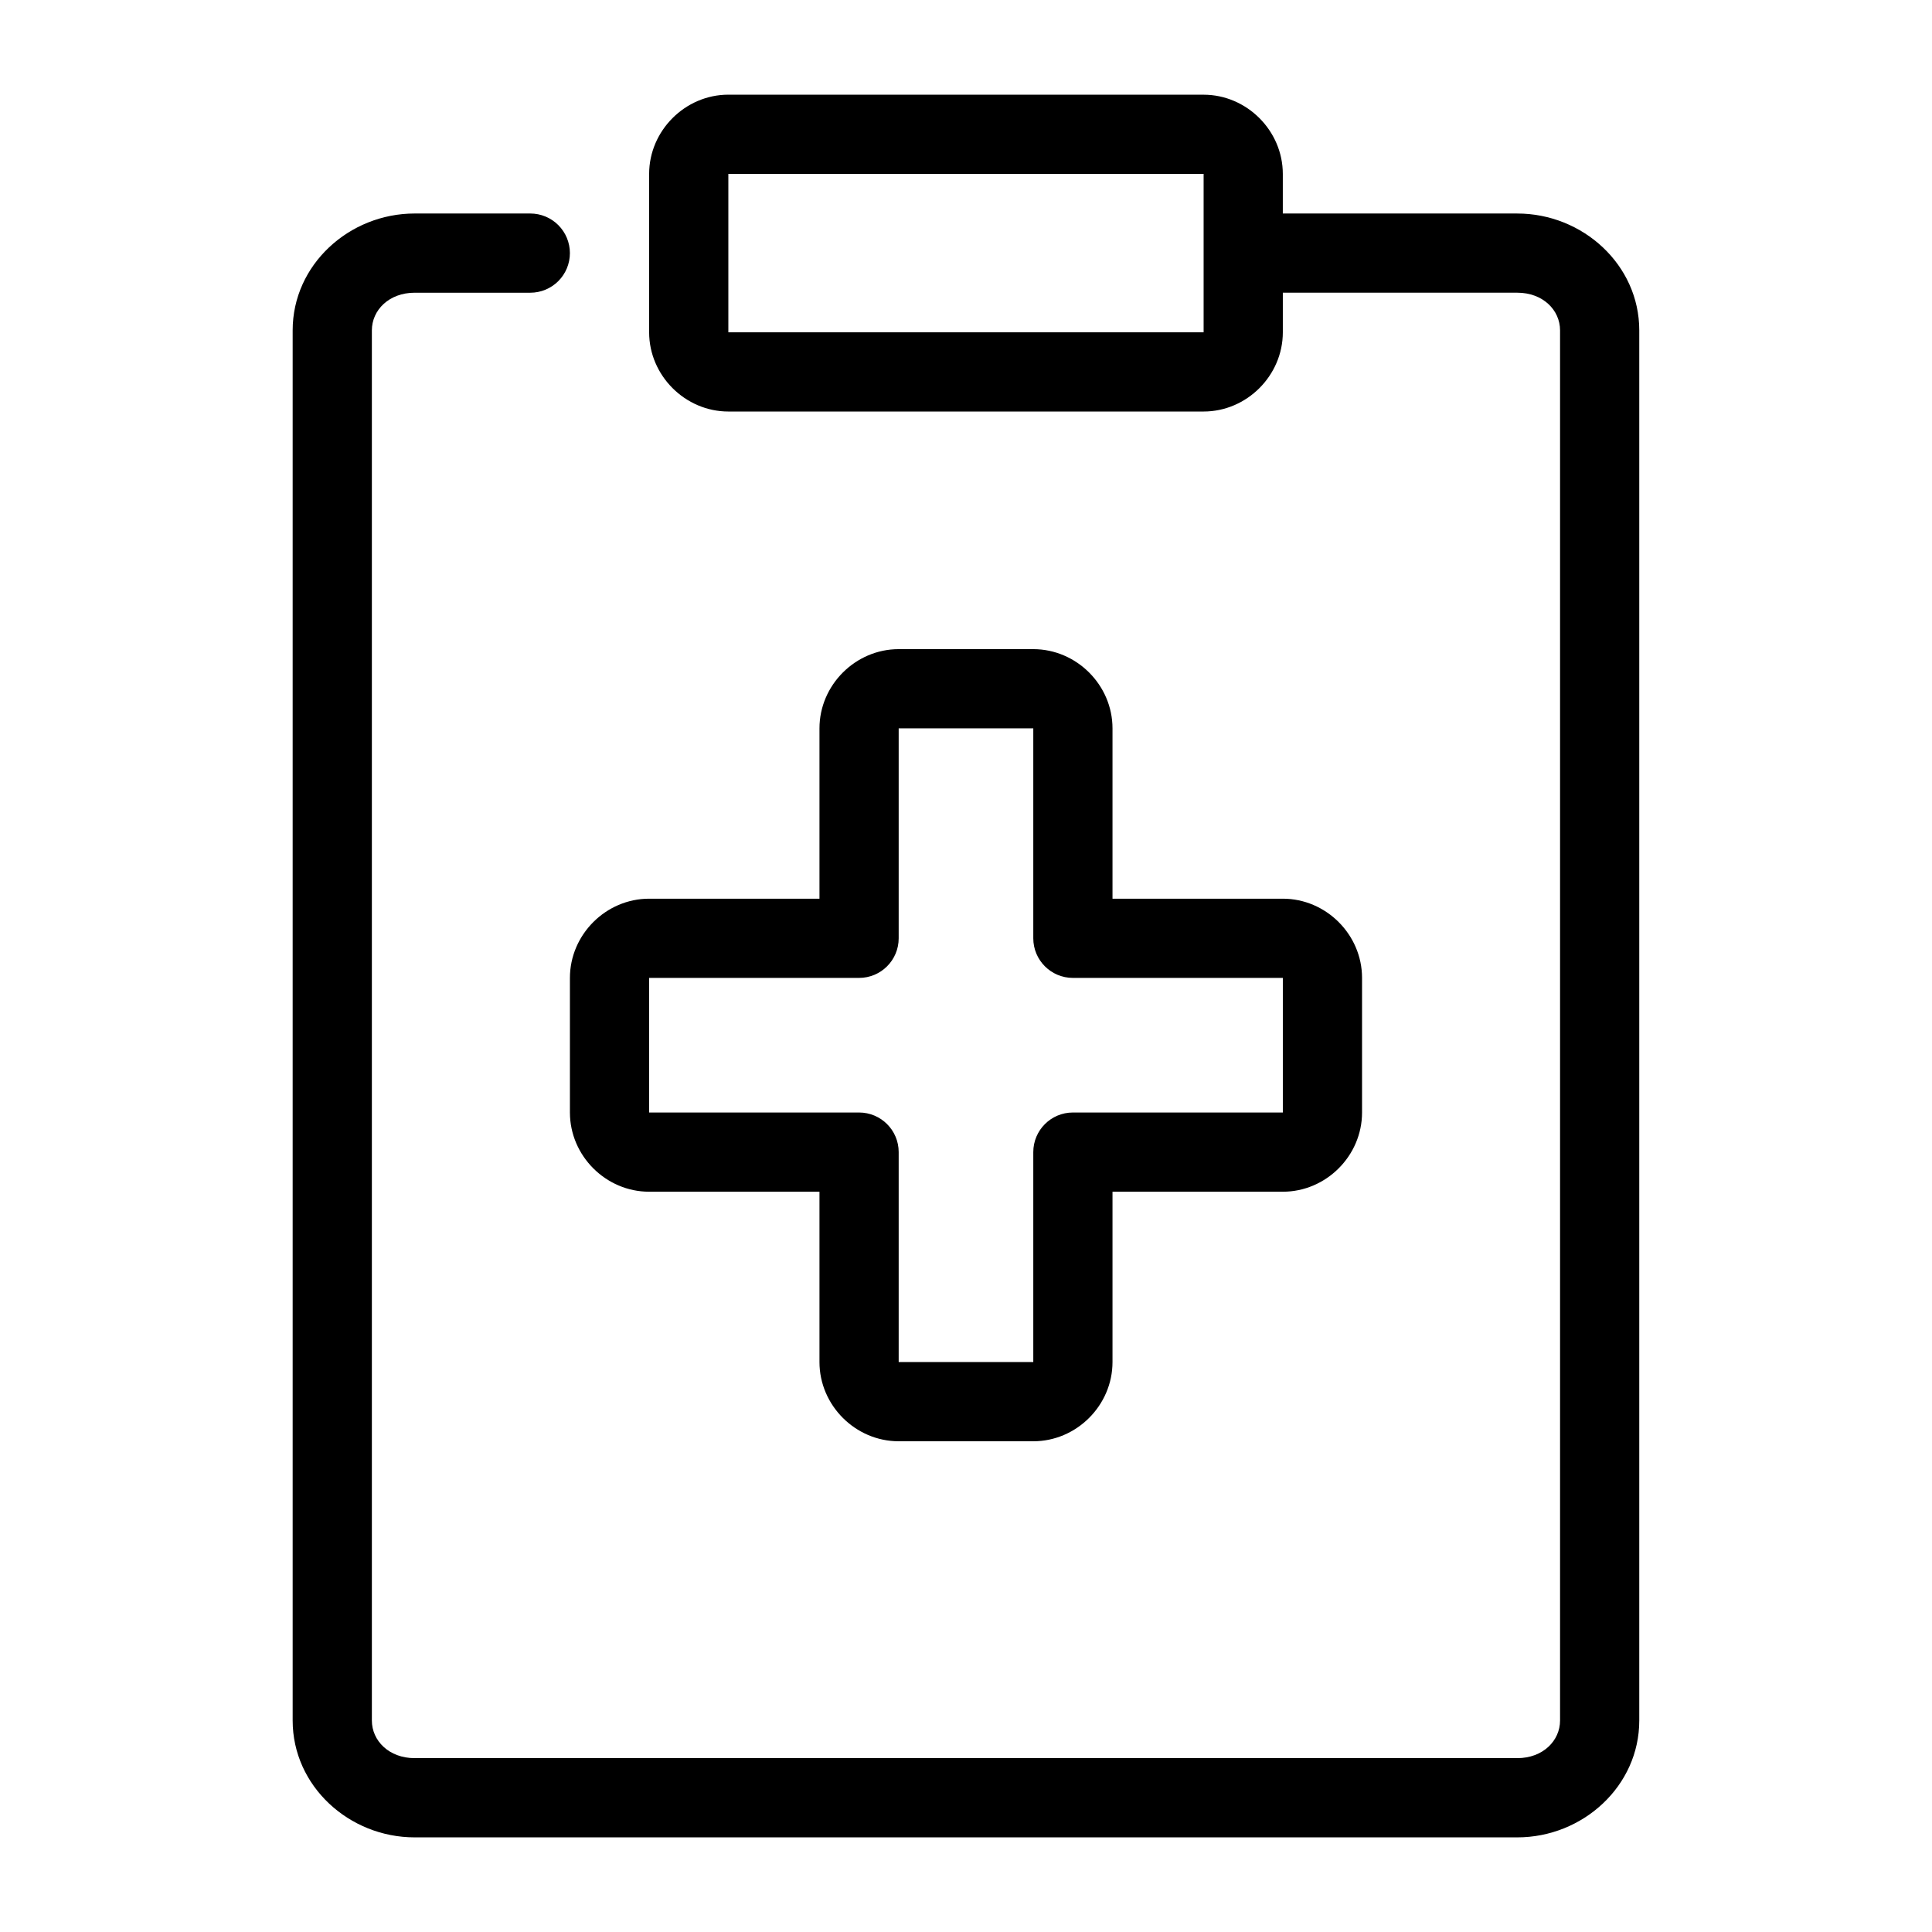 <?xml version="1.0" encoding="UTF-8"?>
<!-- Uploaded to: ICON Repo, www.iconrepo.com, Generator: ICON Repo Mixer Tools -->
<svg fill="#000000" width="800px" height="800px" version="1.1" viewBox="144 144 512 512" xmlns="http://www.w3.org/2000/svg">
 <g>
  <path d="m337.02 169.09c-11.449 0-20.992 9.543-20.992 20.992v41.984c0 11.449 9.543 20.992 20.992 20.992h125.95c11.449 0 20.992-9.543 20.992-20.992v-10.496h62.137c6.812 0 11.332 4.633 11.332 9.961v368.43c0 5.332-4.519 9.965-11.336 9.965h-292.21c-6.812 0-11.336-4.633-11.336-9.961v-368.43c0-5.328 4.523-9.961 11.336-9.961h30.648c2.781 0 5.453-1.105 7.422-3.074s3.074-4.637 3.074-7.422c0-2.785-1.105-5.453-3.074-7.422s-4.641-3.074-7.422-3.074h-30.648c-17.375 0-32.328 13.605-32.328 30.953v368.43c0 17.352 14.953 30.957 32.328 30.957h292.21c17.375 0 32.328-13.605 32.328-30.953v-368.43c0-17.348-14.953-30.953-32.328-30.953h-62.137v-10.496c0-11.449-9.543-20.992-20.992-20.992zm0 20.992h125.95v41.984h-125.95z"/>
  <path d="m382.16 316.03c-11.469 0-20.992 9.523-20.992 20.992v45.141h-45.141c-11.469 0-20.992 9.523-20.992 20.992v35.672c0 11.469 9.523 20.992 20.992 20.992h45.141v45.141c0 11.469 9.523 20.992 20.992 20.992h35.672c11.469 0 20.992-9.523 20.992-20.992v-45.141h45.141c11.469 0 20.992-9.523 20.992-20.992v-35.672c0-11.469-9.523-20.992-20.992-20.992h-45.141v-45.141c0-11.469-9.523-20.992-20.992-20.992zm0 20.992h35.672v55.637c0 5.797 4.699 10.496 10.496 10.496h55.637v35.672h-55.637c-5.797 0-10.496 4.699-10.496 10.496v55.637h-35.672v-55.637c0-5.797-4.699-10.496-10.496-10.496h-55.637v-35.672h55.637c5.797 0 10.496-4.699 10.496-10.496v-55.637z"/>
 </g>
</svg>